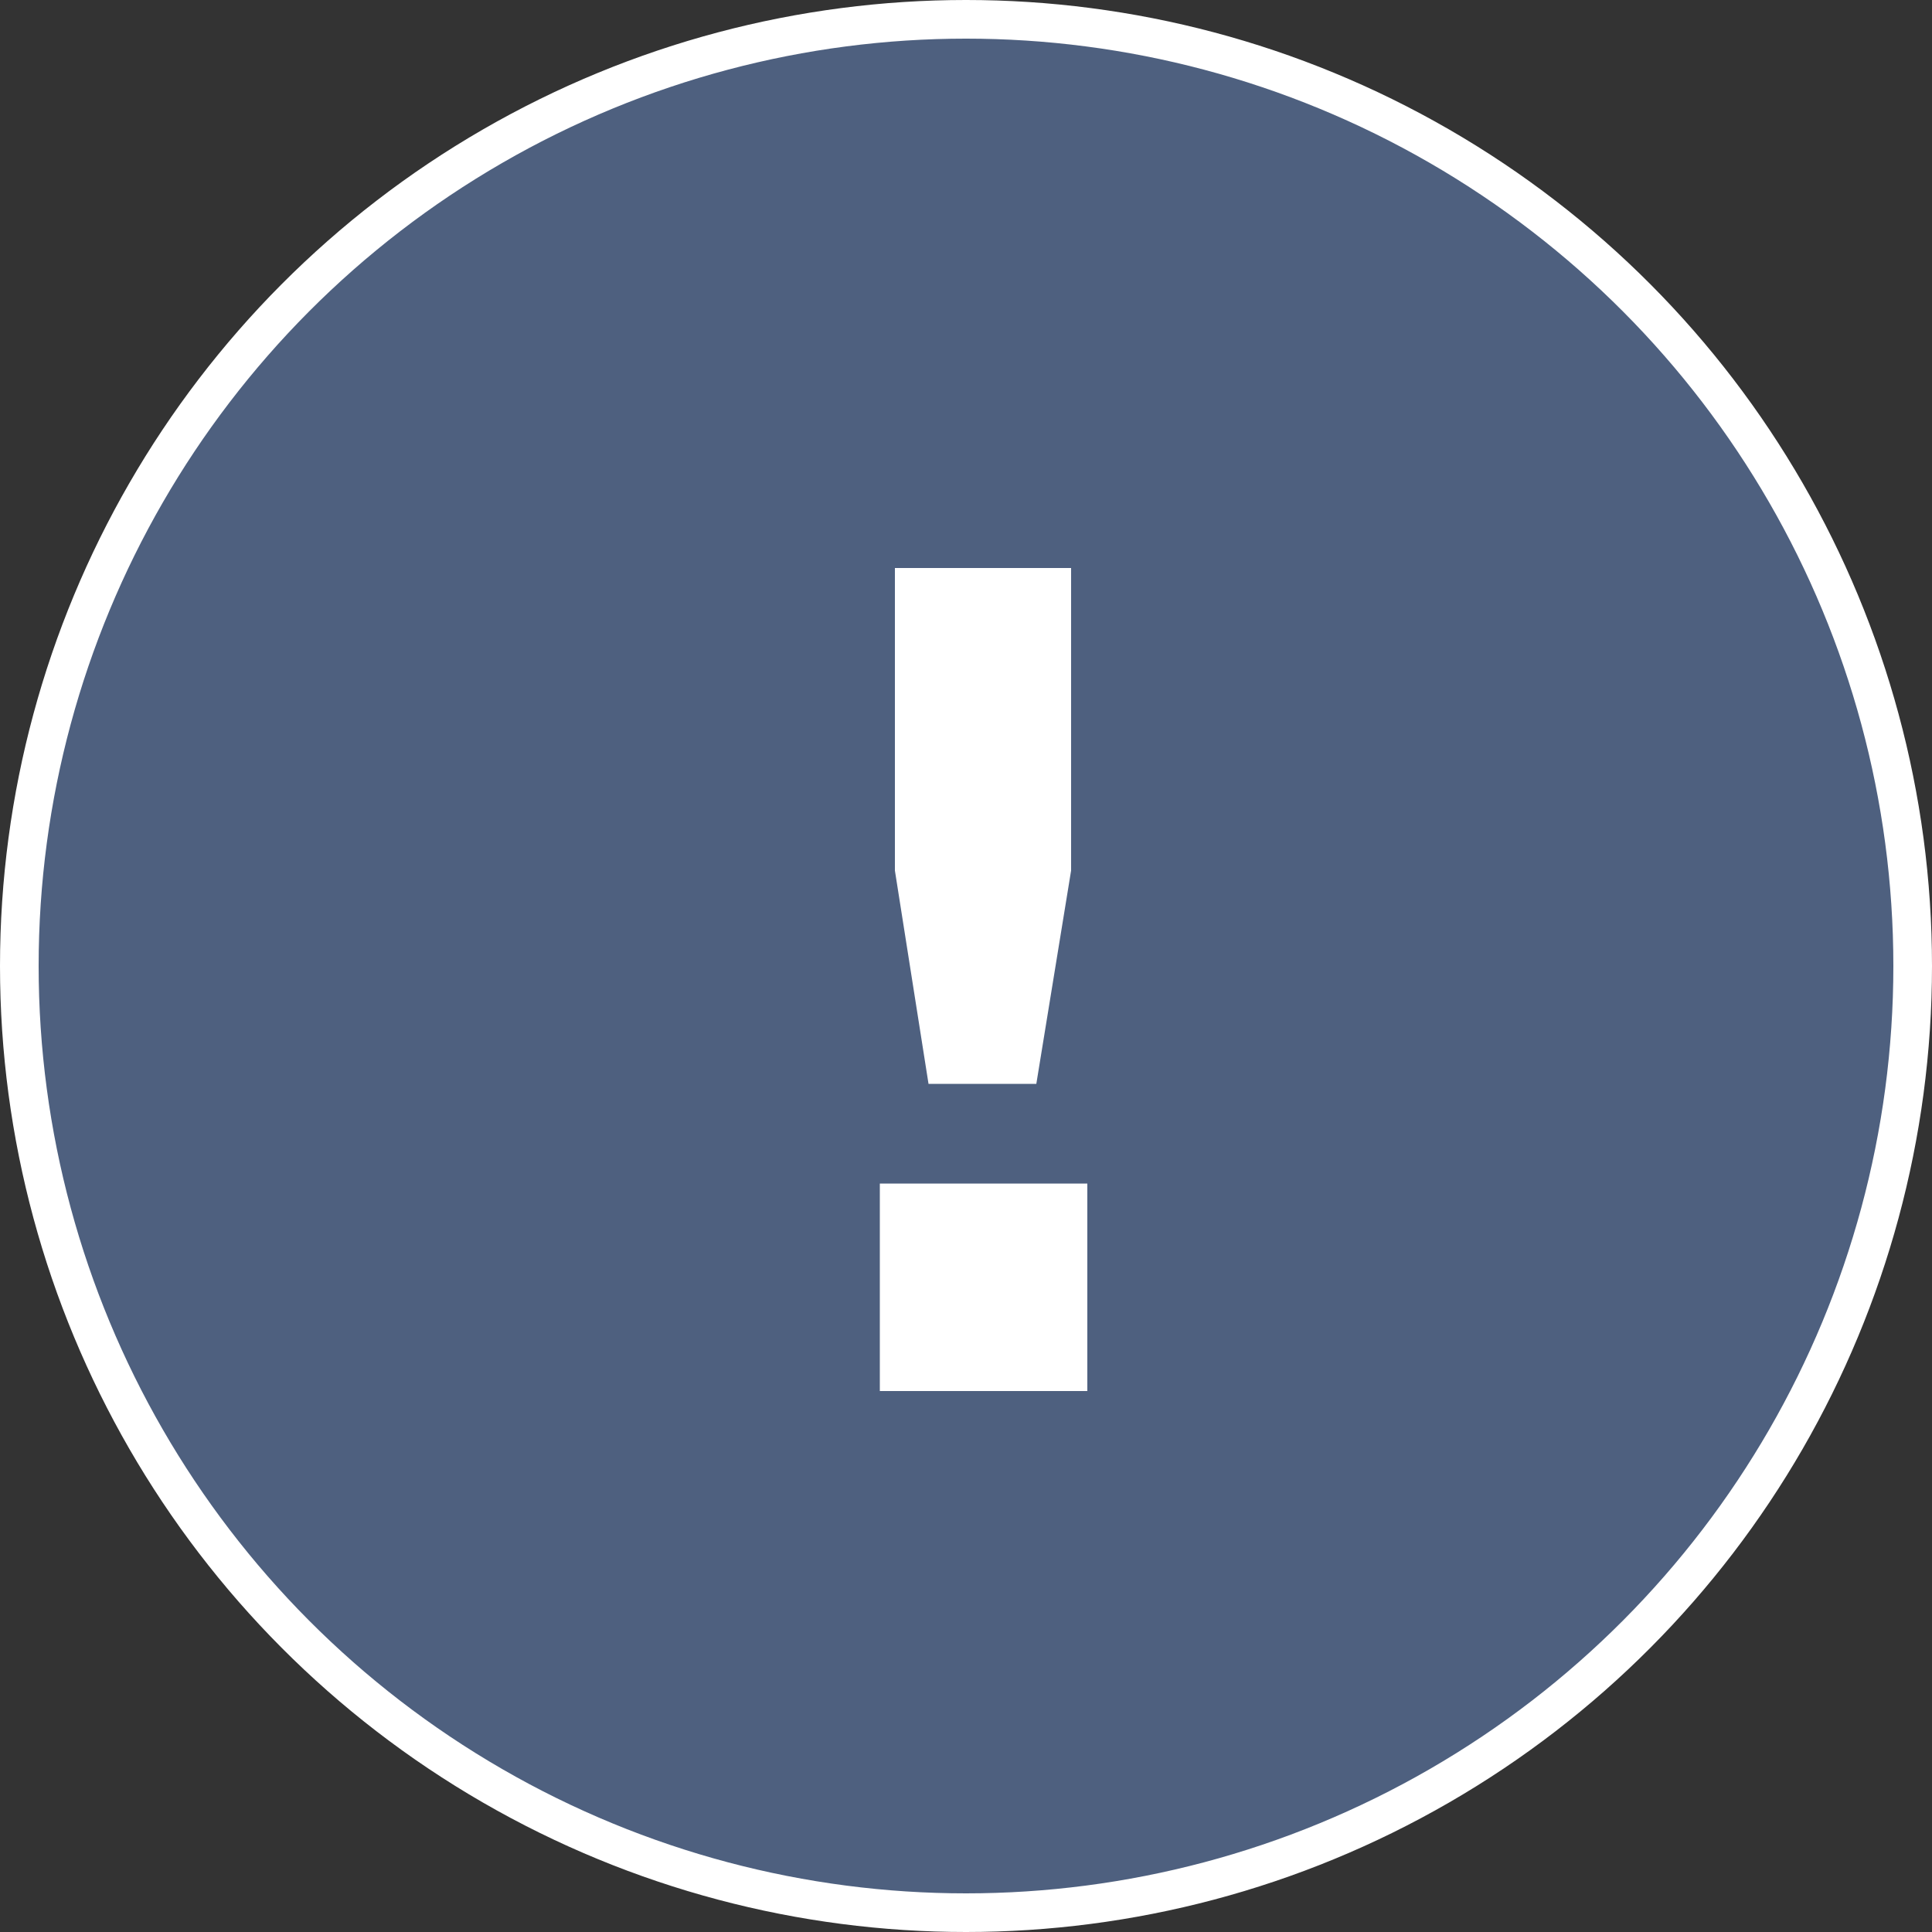 <?xml version="1.0" encoding="UTF-8"?> <svg xmlns="http://www.w3.org/2000/svg" width="50" height="50" viewBox="0 0 50 50" fill="none"><rect x="0" y="0" width="50" height="50" fill="#333333" stroke="none"/> <circle cx="25" cy="25" r="24.5" fill="#4E607F" stroke="white"></circle> <path d="M24.03 28.05L23.16 22.53V14.7H27.72V22.53L26.82 28.05H24.03ZM28.14 36H22.77V30.63H28.14V36Z" fill="white"></path> </svg> 